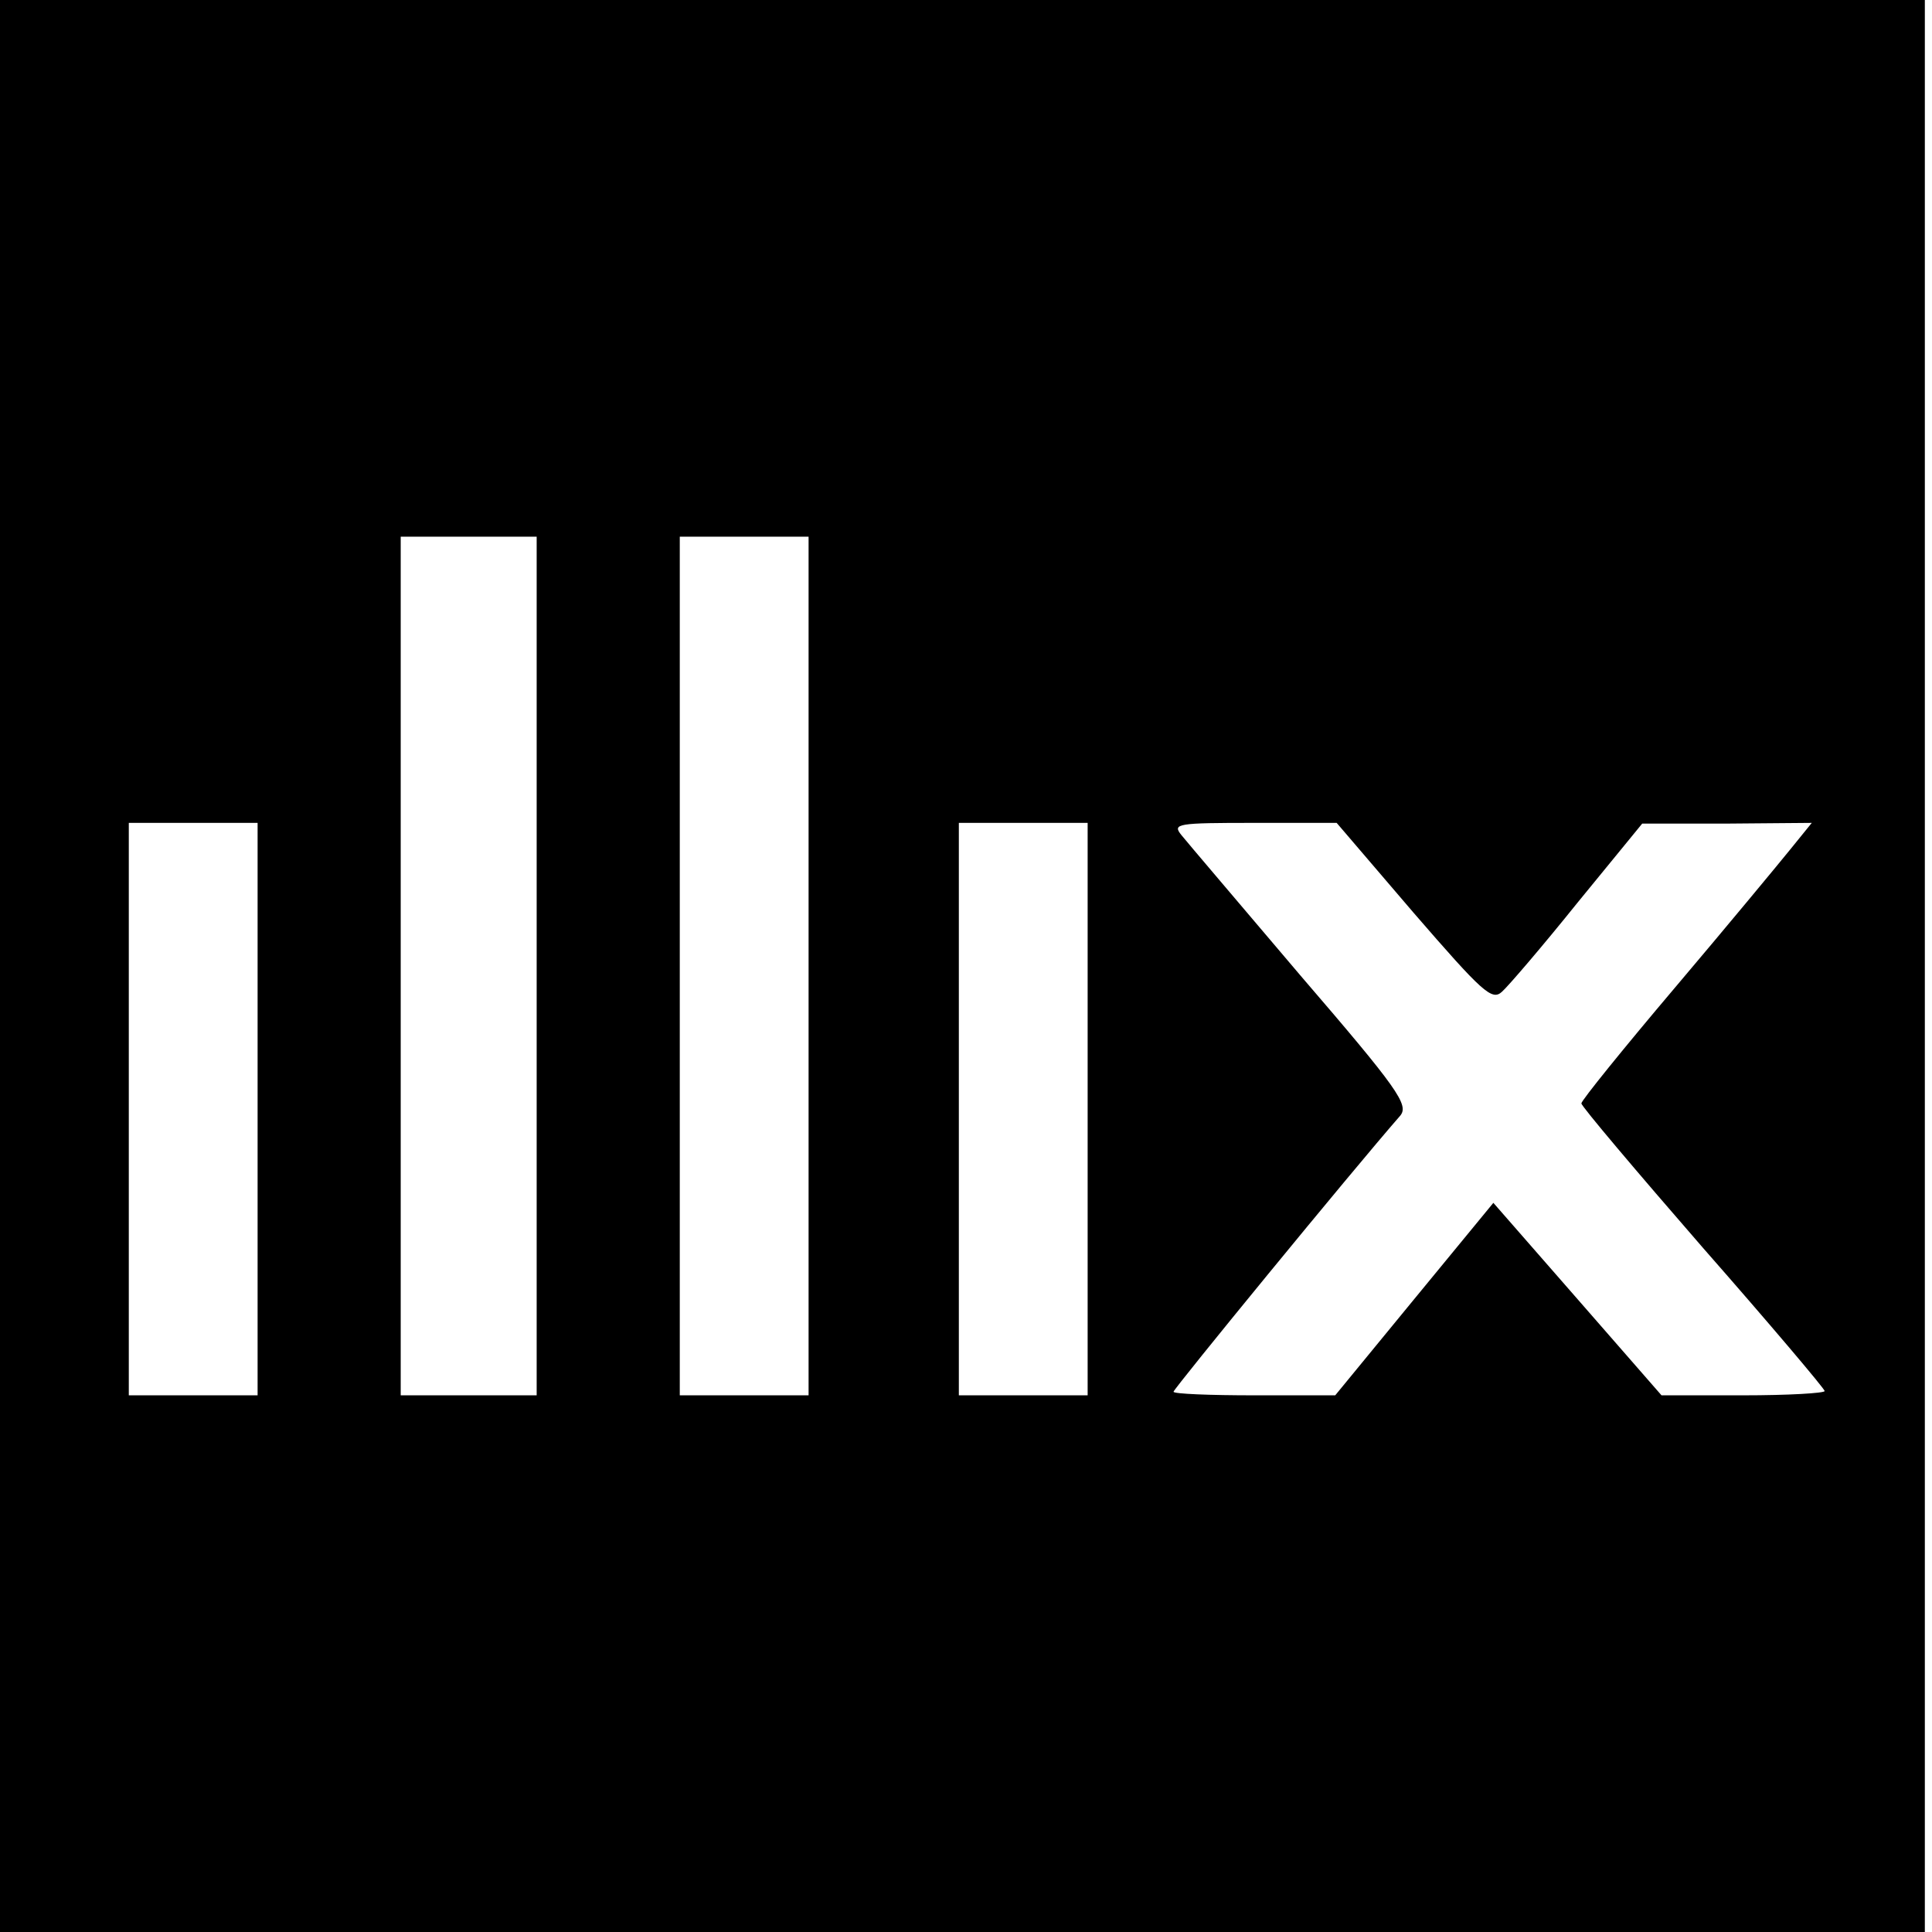 <?xml version="1.0" standalone="no"?>
<!DOCTYPE svg PUBLIC "-//W3C//DTD SVG 20010904//EN"
 "http://www.w3.org/TR/2001/REC-SVG-20010904/DTD/svg10.dtd">
<svg version="1.0" xmlns="http://www.w3.org/2000/svg"
 width="270pt" height="270pt" viewBox="0 0 270 270"
 preserveAspectRatio="xMidYMid meet">
<g transform="translate(0,270) scale(0.1,-0.1)"
fill="#000000" stroke="none">
<path d="M0 1350 l0 -1350 1345 0 1345 0 0 1350 0 1350 -1345 0 -1345 0 0
-1350z m750 0 l0 -600 -95 0 -95 0 0 600 0 600 95 0 95 0 0 -600z m380 0 l0
-600 -90 0 -90 0 0 600 0 600 90 0 90 0 0 -600z m-770 -200 l0 -400 -90 0 -90
0 0 400 0 400 90 0 90 0 0 -400z m1160 0 l0 -400 -90 0 -90 0 0 400 0 400 90
0 90 0 0 -400z m455 275 c97 -112 110 -124 124 -111 9 8 57 64 106 125 l90
110 118 0 119 1 -30 -37 c-17 -21 -89 -108 -161 -193 -72 -85 -131 -158 -131
-162 0 -4 77 -95 170 -202 94 -107 170 -197 170 -200 0 -3 -51 -6 -114 -6
l-114 0 -117 134 -118 135 -111 -135 -110 -134 -113 0 c-62 0 -113 2 -113 5 0
4 248 307 317 386 12 15 -3 37 -139 195 -84 99 -159 187 -167 197 -13 16 -6
17 102 17 l115 0 107 -125z"/>
</g>
</svg>
